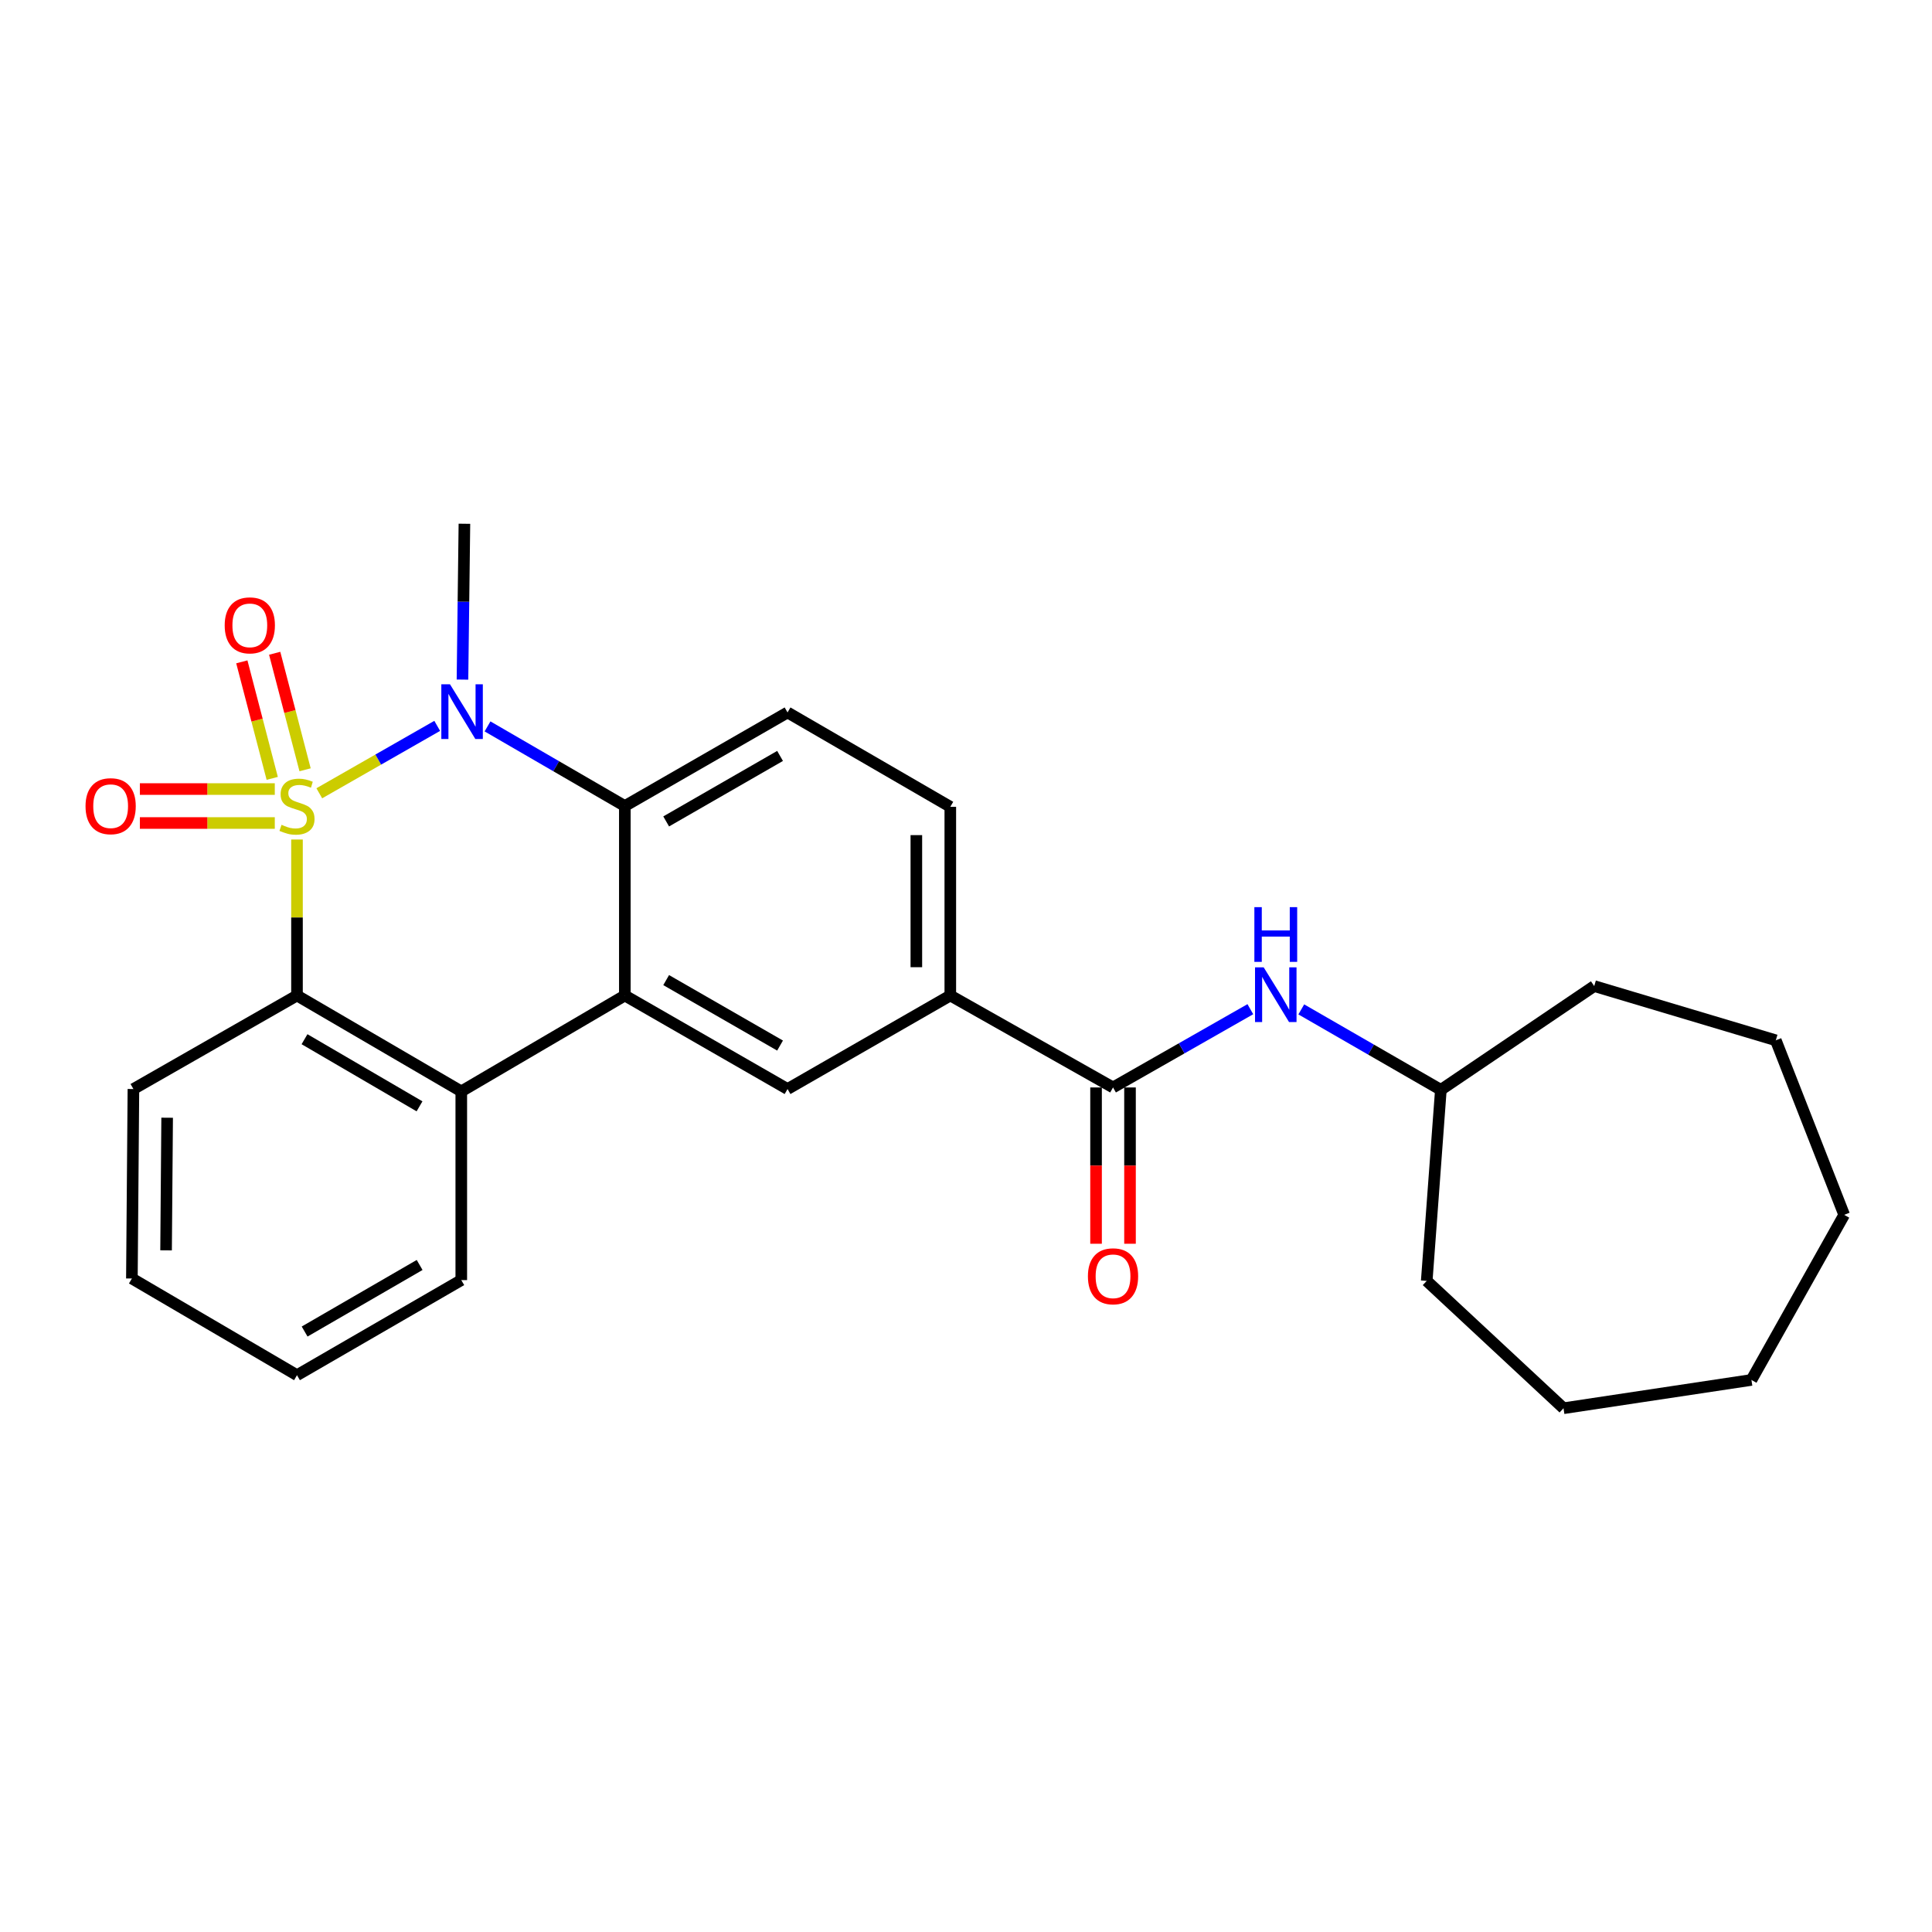 <?xml version='1.0' encoding='iso-8859-1'?>
<svg version='1.1' baseProfile='full'
              xmlns='http://www.w3.org/2000/svg'
                      xmlns:rdkit='http://www.rdkit.org/xml'
                      xmlns:xlink='http://www.w3.org/1999/xlink'
                  xml:space='preserve'
width='1000px' height='1000px' viewBox='0 0 1000 1000'>
<!-- END OF HEADER -->
<rect style='opacity:1.0;fill:#FFFFFF;stroke:none' width='1000' height='1000' x='0' y='0'> </rect>
<path class='bond-0' d='M 165.263,410.601 L 195.781,393.154' style='fill:none;fill-rule:evenodd;stroke:#CCCC00;stroke-width:6px;stroke-linecap:butt;stroke-linejoin:miter;stroke-opacity:1' />
<path class='bond-0' d='M 195.781,393.154 L 226.3,375.706' style='fill:none;fill-rule:evenodd;stroke:#0000FF;stroke-width:6px;stroke-linecap:butt;stroke-linejoin:miter;stroke-opacity:1' />
<path class='bond-1' d='M 153.722,434.531 L 153.722,474.901' style='fill:none;fill-rule:evenodd;stroke:#CCCC00;stroke-width:6px;stroke-linecap:butt;stroke-linejoin:miter;stroke-opacity:1' />
<path class='bond-1' d='M 153.722,474.901 L 153.722,515.271' style='fill:none;fill-rule:evenodd;stroke:#000000;stroke-width:6px;stroke-linecap:butt;stroke-linejoin:miter;stroke-opacity:1' />
<path class='bond-7' d='M 157.91,398.442 L 150.043,368.287' style='fill:none;fill-rule:evenodd;stroke:#CCCC00;stroke-width:6px;stroke-linecap:butt;stroke-linejoin:miter;stroke-opacity:1' />
<path class='bond-7' d='M 150.043,368.287 L 142.175,338.132' style='fill:none;fill-rule:evenodd;stroke:#FF0000;stroke-width:6px;stroke-linecap:butt;stroke-linejoin:miter;stroke-opacity:1' />
<path class='bond-7' d='M 140.904,402.879 L 133.036,372.724' style='fill:none;fill-rule:evenodd;stroke:#CCCC00;stroke-width:6px;stroke-linecap:butt;stroke-linejoin:miter;stroke-opacity:1' />
<path class='bond-7' d='M 133.036,372.724 L 125.169,342.569' style='fill:none;fill-rule:evenodd;stroke:#FF0000;stroke-width:6px;stroke-linecap:butt;stroke-linejoin:miter;stroke-opacity:1' />
<path class='bond-8' d='M 142.231,408.411 L 107.313,408.411' style='fill:none;fill-rule:evenodd;stroke:#CCCC00;stroke-width:6px;stroke-linecap:butt;stroke-linejoin:miter;stroke-opacity:1' />
<path class='bond-8' d='M 107.313,408.411 L 72.395,408.411' style='fill:none;fill-rule:evenodd;stroke:#FF0000;stroke-width:6px;stroke-linecap:butt;stroke-linejoin:miter;stroke-opacity:1' />
<path class='bond-8' d='M 142.231,425.987 L 107.313,425.987' style='fill:none;fill-rule:evenodd;stroke:#CCCC00;stroke-width:6px;stroke-linecap:butt;stroke-linejoin:miter;stroke-opacity:1' />
<path class='bond-8' d='M 107.313,425.987 L 72.395,425.987' style='fill:none;fill-rule:evenodd;stroke:#FF0000;stroke-width:6px;stroke-linecap:butt;stroke-linejoin:miter;stroke-opacity:1' />
<path class='bond-3' d='M 252.343,375.988 L 287.879,396.594' style='fill:none;fill-rule:evenodd;stroke:#0000FF;stroke-width:6px;stroke-linecap:butt;stroke-linejoin:miter;stroke-opacity:1' />
<path class='bond-3' d='M 287.879,396.594 L 323.415,417.199' style='fill:none;fill-rule:evenodd;stroke:#000000;stroke-width:6px;stroke-linecap:butt;stroke-linejoin:miter;stroke-opacity:1' />
<path class='bond-14' d='M 239.375,351.757 L 239.877,311.427' style='fill:none;fill-rule:evenodd;stroke:#0000FF;stroke-width:6px;stroke-linecap:butt;stroke-linejoin:miter;stroke-opacity:1' />
<path class='bond-14' d='M 239.877,311.427 L 240.379,271.097' style='fill:none;fill-rule:evenodd;stroke:#000000;stroke-width:6px;stroke-linecap:butt;stroke-linejoin:miter;stroke-opacity:1' />
<path class='bond-4' d='M 153.722,515.271 L 238.759,564.903' style='fill:none;fill-rule:evenodd;stroke:#000000;stroke-width:6px;stroke-linecap:butt;stroke-linejoin:miter;stroke-opacity:1' />
<path class='bond-4' d='M 157.618,537.895 L 217.144,572.638' style='fill:none;fill-rule:evenodd;stroke:#000000;stroke-width:6px;stroke-linecap:butt;stroke-linejoin:miter;stroke-opacity:1' />
<path class='bond-16' d='M 153.722,515.271 L 69.056,563.682' style='fill:none;fill-rule:evenodd;stroke:#000000;stroke-width:6px;stroke-linecap:butt;stroke-linejoin:miter;stroke-opacity:1' />
<path class='bond-2' d='M 323.415,515.271 L 238.759,564.903' style='fill:none;fill-rule:evenodd;stroke:#000000;stroke-width:6px;stroke-linecap:butt;stroke-linejoin:miter;stroke-opacity:1' />
<path class='bond-6' d='M 323.415,515.271 L 407.631,563.682' style='fill:none;fill-rule:evenodd;stroke:#000000;stroke-width:6px;stroke-linecap:butt;stroke-linejoin:miter;stroke-opacity:1' />
<path class='bond-6' d='M 344.806,507.295 L 403.758,541.183' style='fill:none;fill-rule:evenodd;stroke:#000000;stroke-width:6px;stroke-linecap:butt;stroke-linejoin:miter;stroke-opacity:1' />
<path class='bond-26' d='M 323.415,515.271 L 323.415,417.199' style='fill:none;fill-rule:evenodd;stroke:#000000;stroke-width:6px;stroke-linecap:butt;stroke-linejoin:miter;stroke-opacity:1' />
<path class='bond-11' d='M 323.415,417.199 L 407.631,368.769' style='fill:none;fill-rule:evenodd;stroke:#000000;stroke-width:6px;stroke-linecap:butt;stroke-linejoin:miter;stroke-opacity:1' />
<path class='bond-11' d='M 344.809,425.171 L 403.76,391.269' style='fill:none;fill-rule:evenodd;stroke:#000000;stroke-width:6px;stroke-linecap:butt;stroke-linejoin:miter;stroke-opacity:1' />
<path class='bond-17' d='M 238.759,564.903 L 238.759,662.575' style='fill:none;fill-rule:evenodd;stroke:#000000;stroke-width:6px;stroke-linecap:butt;stroke-linejoin:miter;stroke-opacity:1' />
<path class='bond-5' d='M 576.103,562.862 L 491.877,515.271' style='fill:none;fill-rule:evenodd;stroke:#000000;stroke-width:6px;stroke-linecap:butt;stroke-linejoin:miter;stroke-opacity:1' />
<path class='bond-10' d='M 576.103,562.862 L 611.639,542.608' style='fill:none;fill-rule:evenodd;stroke:#000000;stroke-width:6px;stroke-linecap:butt;stroke-linejoin:miter;stroke-opacity:1' />
<path class='bond-10' d='M 611.639,542.608 L 647.175,522.354' style='fill:none;fill-rule:evenodd;stroke:#0000FF;stroke-width:6px;stroke-linecap:butt;stroke-linejoin:miter;stroke-opacity:1' />
<path class='bond-12' d='M 567.315,562.862 L 567.315,603.312' style='fill:none;fill-rule:evenodd;stroke:#000000;stroke-width:6px;stroke-linecap:butt;stroke-linejoin:miter;stroke-opacity:1' />
<path class='bond-12' d='M 567.315,603.312 L 567.315,643.762' style='fill:none;fill-rule:evenodd;stroke:#FF0000;stroke-width:6px;stroke-linecap:butt;stroke-linejoin:miter;stroke-opacity:1' />
<path class='bond-12' d='M 584.891,562.862 L 584.891,603.312' style='fill:none;fill-rule:evenodd;stroke:#000000;stroke-width:6px;stroke-linecap:butt;stroke-linejoin:miter;stroke-opacity:1' />
<path class='bond-12' d='M 584.891,603.312 L 584.891,643.762' style='fill:none;fill-rule:evenodd;stroke:#FF0000;stroke-width:6px;stroke-linecap:butt;stroke-linejoin:miter;stroke-opacity:1' />
<path class='bond-9' d='M 407.631,563.682 L 491.877,515.271' style='fill:none;fill-rule:evenodd;stroke:#000000;stroke-width:6px;stroke-linecap:butt;stroke-linejoin:miter;stroke-opacity:1' />
<path class='bond-28' d='M 491.877,515.271 L 491.877,417.609' style='fill:none;fill-rule:evenodd;stroke:#000000;stroke-width:6px;stroke-linecap:butt;stroke-linejoin:miter;stroke-opacity:1' />
<path class='bond-28' d='M 474.301,500.622 L 474.301,432.259' style='fill:none;fill-rule:evenodd;stroke:#000000;stroke-width:6px;stroke-linecap:butt;stroke-linejoin:miter;stroke-opacity:1' />
<path class='bond-15' d='M 673.545,522.463 L 709.665,543.283' style='fill:none;fill-rule:evenodd;stroke:#0000FF;stroke-width:6px;stroke-linecap:butt;stroke-linejoin:miter;stroke-opacity:1' />
<path class='bond-15' d='M 709.665,543.283 L 745.786,564.102' style='fill:none;fill-rule:evenodd;stroke:#000000;stroke-width:6px;stroke-linecap:butt;stroke-linejoin:miter;stroke-opacity:1' />
<path class='bond-13' d='M 407.631,368.769 L 491.877,417.609' style='fill:none;fill-rule:evenodd;stroke:#000000;stroke-width:6px;stroke-linecap:butt;stroke-linejoin:miter;stroke-opacity:1' />
<path class='bond-18' d='M 745.786,564.102 L 825.16,510.389' style='fill:none;fill-rule:evenodd;stroke:#000000;stroke-width:6px;stroke-linecap:butt;stroke-linejoin:miter;stroke-opacity:1' />
<path class='bond-19' d='M 745.786,564.102 L 738.473,662.985' style='fill:none;fill-rule:evenodd;stroke:#000000;stroke-width:6px;stroke-linecap:butt;stroke-linejoin:miter;stroke-opacity:1' />
<path class='bond-20' d='M 69.056,563.682 L 68.265,661.745' style='fill:none;fill-rule:evenodd;stroke:#000000;stroke-width:6px;stroke-linecap:butt;stroke-linejoin:miter;stroke-opacity:1' />
<path class='bond-20' d='M 86.513,578.533 L 85.959,647.177' style='fill:none;fill-rule:evenodd;stroke:#000000;stroke-width:6px;stroke-linecap:butt;stroke-linejoin:miter;stroke-opacity:1' />
<path class='bond-27' d='M 238.759,662.575 L 153.722,711.796' style='fill:none;fill-rule:evenodd;stroke:#000000;stroke-width:6px;stroke-linecap:butt;stroke-linejoin:miter;stroke-opacity:1' />
<path class='bond-27' d='M 217.198,654.747 L 157.673,689.202' style='fill:none;fill-rule:evenodd;stroke:#000000;stroke-width:6px;stroke-linecap:butt;stroke-linejoin:miter;stroke-opacity:1' />
<path class='bond-22' d='M 825.16,510.389 L 919.15,538.461' style='fill:none;fill-rule:evenodd;stroke:#000000;stroke-width:6px;stroke-linecap:butt;stroke-linejoin:miter;stroke-opacity:1' />
<path class='bond-23' d='M 738.473,662.985 L 809.273,728.903' style='fill:none;fill-rule:evenodd;stroke:#000000;stroke-width:6px;stroke-linecap:butt;stroke-linejoin:miter;stroke-opacity:1' />
<path class='bond-21' d='M 68.265,661.745 L 153.722,711.796' style='fill:none;fill-rule:evenodd;stroke:#000000;stroke-width:6px;stroke-linecap:butt;stroke-linejoin:miter;stroke-opacity:1' />
<path class='bond-25' d='M 919.15,538.461 L 954.545,628.8' style='fill:none;fill-rule:evenodd;stroke:#000000;stroke-width:6px;stroke-linecap:butt;stroke-linejoin:miter;stroke-opacity:1' />
<path class='bond-24' d='M 809.273,728.903 L 906.544,714.257' style='fill:none;fill-rule:evenodd;stroke:#000000;stroke-width:6px;stroke-linecap:butt;stroke-linejoin:miter;stroke-opacity:1' />
<path class='bond-29' d='M 906.544,714.257 L 954.545,628.8' style='fill:none;fill-rule:evenodd;stroke:#000000;stroke-width:6px;stroke-linecap:butt;stroke-linejoin:miter;stroke-opacity:1' />
<path  class='atom-0' d='M 145.722 426.919
Q 146.042 427.039, 147.362 427.599
Q 148.682 428.159, 150.122 428.519
Q 151.602 428.839, 153.042 428.839
Q 155.722 428.839, 157.282 427.559
Q 158.842 426.239, 158.842 423.959
Q 158.842 422.399, 158.042 421.439
Q 157.282 420.479, 156.082 419.959
Q 154.882 419.439, 152.882 418.839
Q 150.362 418.079, 148.842 417.359
Q 147.362 416.639, 146.282 415.119
Q 145.242 413.599, 145.242 411.039
Q 145.242 407.479, 147.642 405.279
Q 150.082 403.079, 154.882 403.079
Q 158.162 403.079, 161.882 404.639
L 160.962 407.719
Q 157.562 406.319, 155.002 406.319
Q 152.242 406.319, 150.722 407.479
Q 149.202 408.599, 149.242 410.559
Q 149.242 412.079, 150.002 412.999
Q 150.802 413.919, 151.922 414.439
Q 153.082 414.959, 155.002 415.559
Q 157.562 416.359, 159.082 417.159
Q 160.602 417.959, 161.682 419.599
Q 162.802 421.199, 162.802 423.959
Q 162.802 427.879, 160.162 429.999
Q 157.562 432.079, 153.202 432.079
Q 150.682 432.079, 148.762 431.519
Q 146.882 430.999, 144.642 430.079
L 145.722 426.919
' fill='#CCCC00'/>
<path  class='atom-1' d='M 232.909 354.189
L 242.189 369.189
Q 243.109 370.669, 244.589 373.349
Q 246.069 376.029, 246.149 376.189
L 246.149 354.189
L 249.909 354.189
L 249.909 382.509
L 246.029 382.509
L 236.069 366.109
Q 234.909 364.189, 233.669 361.989
Q 232.469 359.789, 232.109 359.109
L 232.109 382.509
L 228.429 382.509
L 228.429 354.189
L 232.909 354.189
' fill='#0000FF'/>
<path  class='atom-8' d='M 116.302 323.679
Q 116.302 316.879, 119.662 313.079
Q 123.022 309.279, 129.302 309.279
Q 135.582 309.279, 138.942 313.079
Q 142.302 316.879, 142.302 323.679
Q 142.302 330.559, 138.902 334.479
Q 135.502 338.359, 129.302 338.359
Q 123.062 338.359, 119.662 334.479
Q 116.302 330.599, 116.302 323.679
M 129.302 335.159
Q 133.622 335.159, 135.942 332.279
Q 138.302 329.359, 138.302 323.679
Q 138.302 318.119, 135.942 315.319
Q 133.622 312.479, 129.302 312.479
Q 124.982 312.479, 122.622 315.279
Q 120.302 318.079, 120.302 323.679
Q 120.302 329.399, 122.622 332.279
Q 124.982 335.159, 129.302 335.159
' fill='#FF0000'/>
<path  class='atom-9' d='M 44.271 417.279
Q 44.271 410.479, 47.631 406.679
Q 50.991 402.879, 57.271 402.879
Q 63.551 402.879, 66.911 406.679
Q 70.271 410.479, 70.271 417.279
Q 70.271 424.159, 66.871 428.079
Q 63.471 431.959, 57.271 431.959
Q 51.031 431.959, 47.631 428.079
Q 44.271 424.199, 44.271 417.279
M 57.271 428.759
Q 61.591 428.759, 63.911 425.879
Q 66.271 422.959, 66.271 417.279
Q 66.271 411.719, 63.911 408.919
Q 61.591 406.079, 57.271 406.079
Q 52.951 406.079, 50.591 408.879
Q 48.271 411.679, 48.271 417.279
Q 48.271 422.999, 50.591 425.879
Q 52.951 428.759, 57.271 428.759
' fill='#FF0000'/>
<path  class='atom-11' d='M 654.079 500.691
L 663.359 515.691
Q 664.279 517.171, 665.759 519.851
Q 667.239 522.531, 667.319 522.691
L 667.319 500.691
L 671.079 500.691
L 671.079 529.011
L 667.199 529.011
L 657.239 512.611
Q 656.079 510.691, 654.839 508.491
Q 653.639 506.291, 653.279 505.611
L 653.279 529.011
L 649.599 529.011
L 649.599 500.691
L 654.079 500.691
' fill='#0000FF'/>
<path  class='atom-11' d='M 649.259 469.539
L 653.099 469.539
L 653.099 481.579
L 667.579 481.579
L 667.579 469.539
L 671.419 469.539
L 671.419 497.859
L 667.579 497.859
L 667.579 484.779
L 653.099 484.779
L 653.099 497.859
L 649.259 497.859
L 649.259 469.539
' fill='#0000FF'/>
<path  class='atom-13' d='M 563.103 660.604
Q 563.103 653.804, 566.463 650.004
Q 569.823 646.204, 576.103 646.204
Q 582.383 646.204, 585.743 650.004
Q 589.103 653.804, 589.103 660.604
Q 589.103 667.484, 585.703 671.404
Q 582.303 675.284, 576.103 675.284
Q 569.863 675.284, 566.463 671.404
Q 563.103 667.524, 563.103 660.604
M 576.103 672.084
Q 580.423 672.084, 582.743 669.204
Q 585.103 666.284, 585.103 660.604
Q 585.103 655.044, 582.743 652.244
Q 580.423 649.404, 576.103 649.404
Q 571.783 649.404, 569.423 652.204
Q 567.103 655.004, 567.103 660.604
Q 567.103 666.324, 569.423 669.204
Q 571.783 672.084, 576.103 672.084
' fill='#FF0000'/>
</svg>
